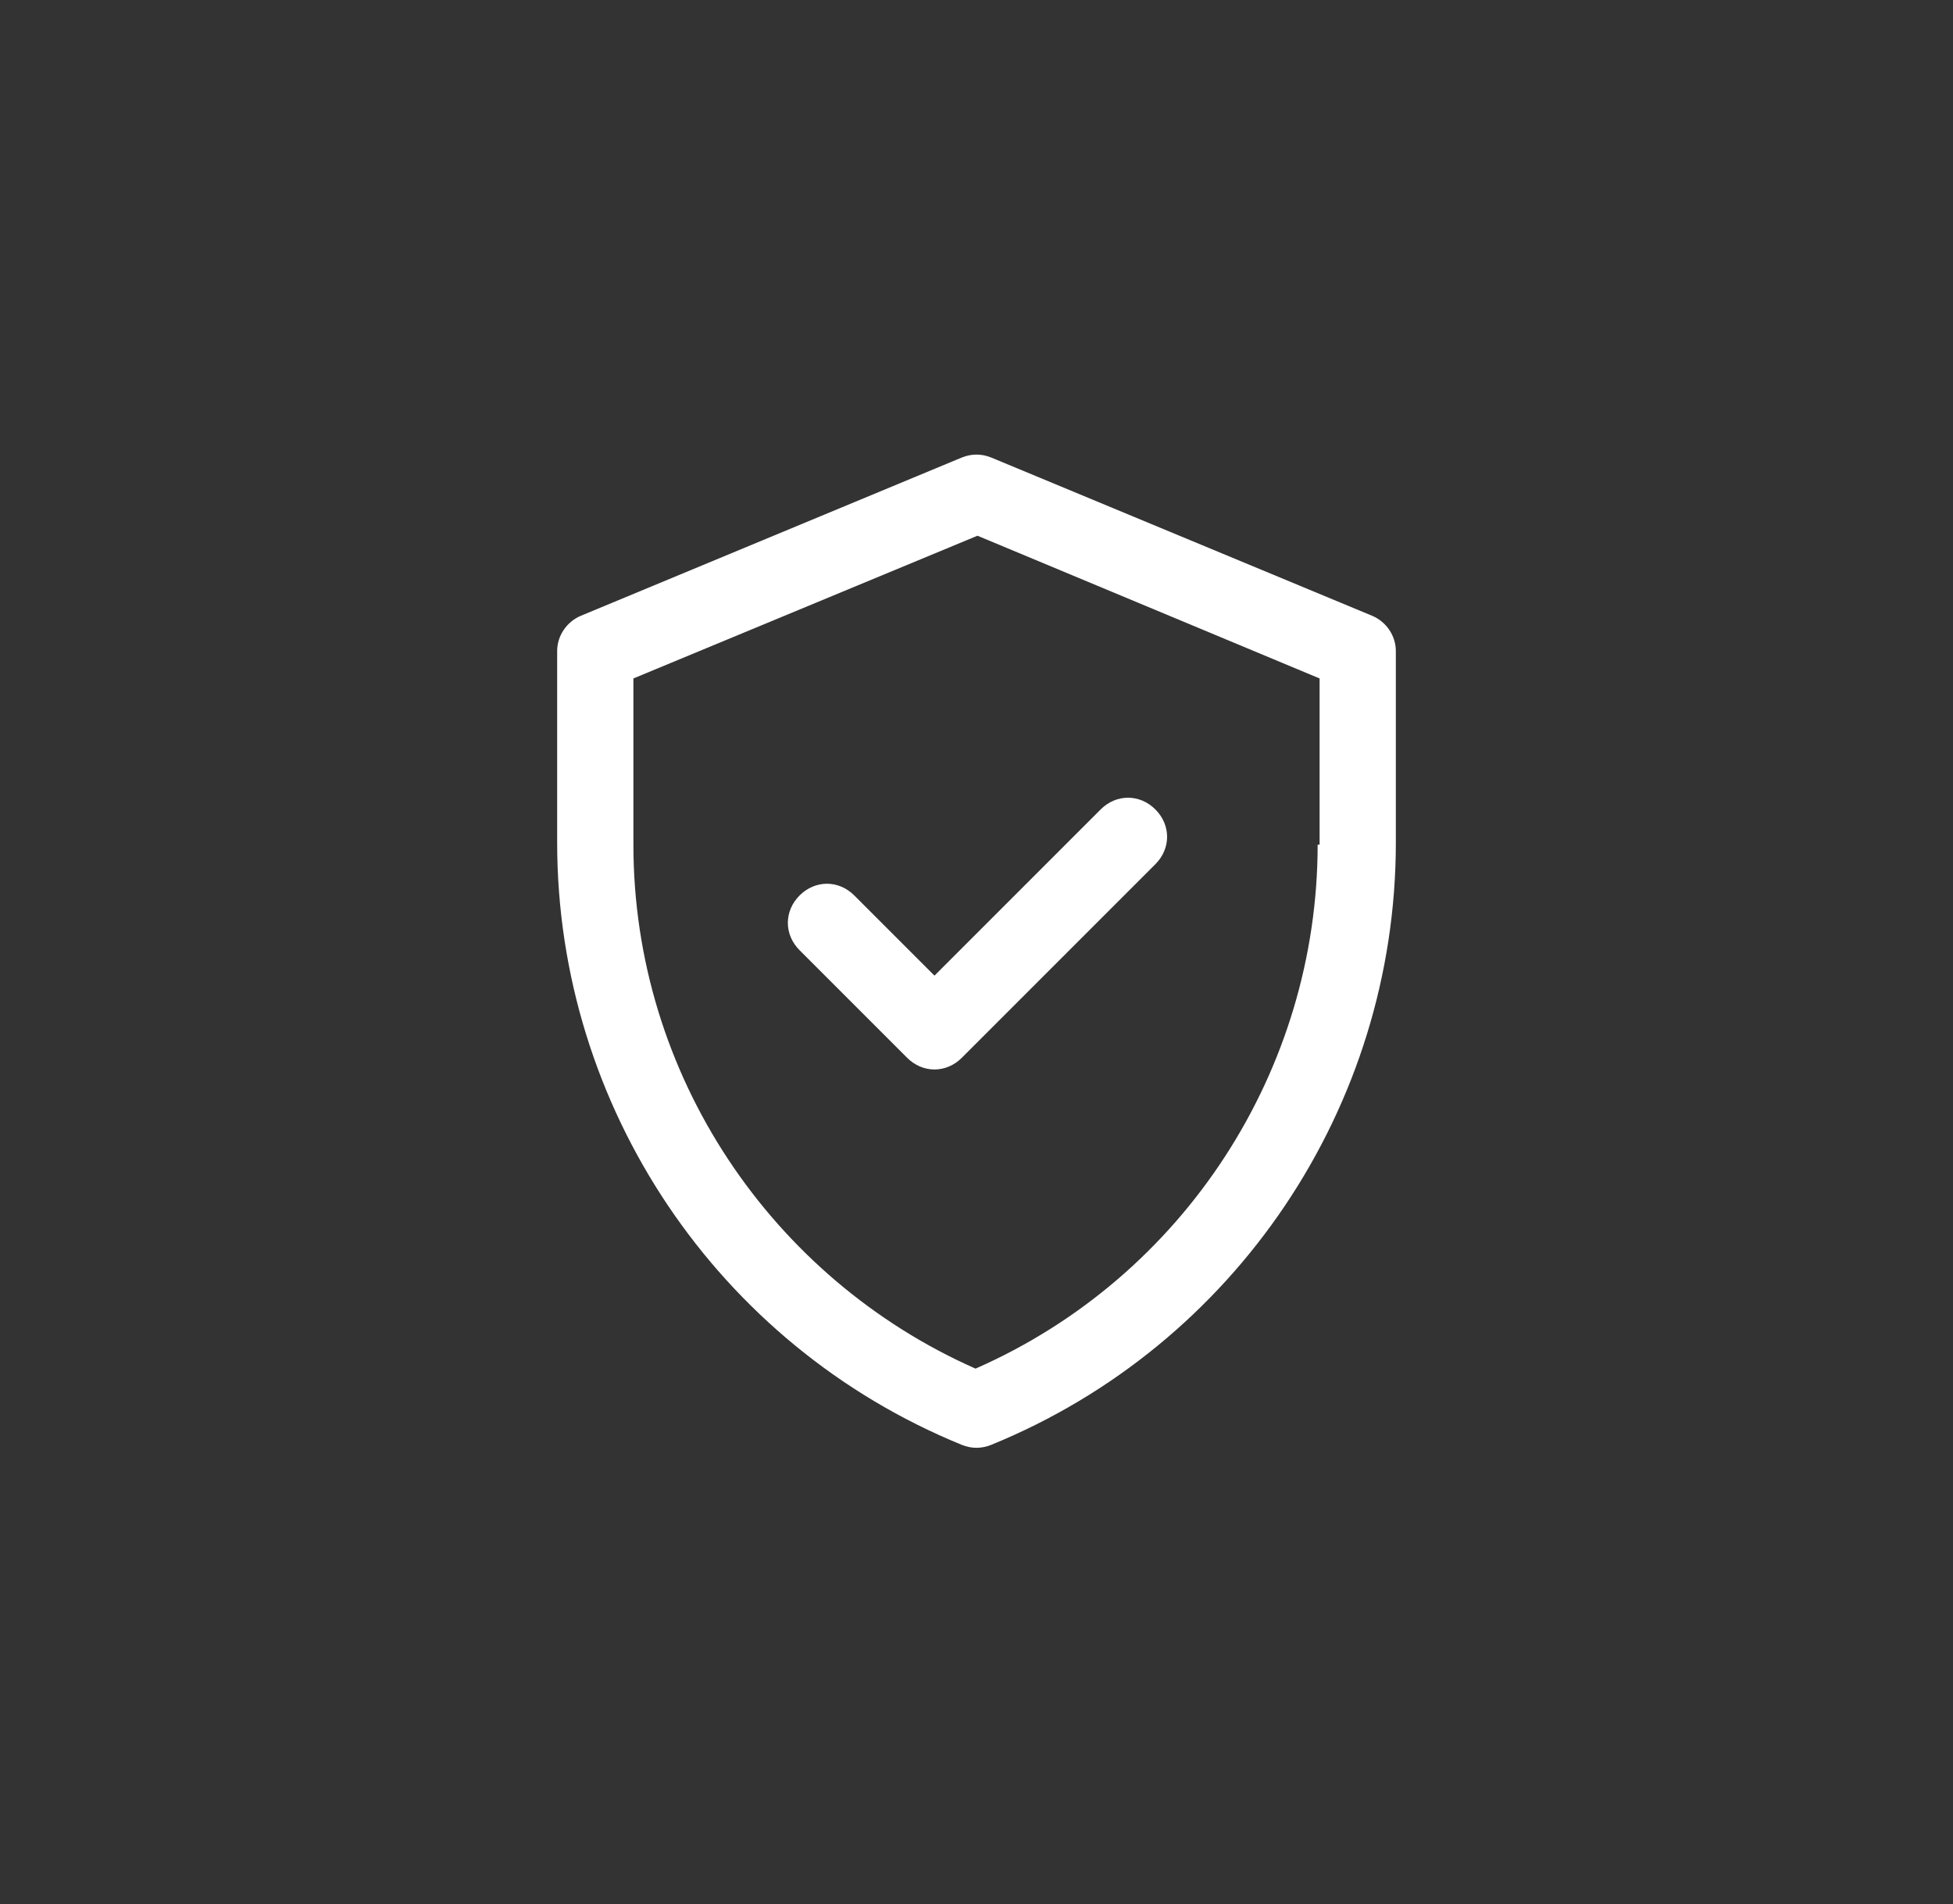 <?xml version="1.0" encoding="utf-8"?>
<!-- Generator: Adobe Illustrator 22.1.0, SVG Export Plug-In . SVG Version: 6.00 Build 0)  -->
<svg version="1.1" id="Calque_1" xmlns="http://www.w3.org/2000/svg" xmlns:xlink="http://www.w3.org/1999/xlink" x="0px" y="0px"
	 viewBox="0 0 99.9 97.4" style="enable-background:new 0 0 99.9 97.4;" xml:space="preserve">
<rect x="0" y="0" width="99.9" height="97.4" fill="#333333" stroke="none"/>
<style type="text/css">
	.st0{fill:#FFFFFF;}
</style>
<title>Crédit  Immobilier</title>
<g>
	<path class="st0" d="M70.2,31.5l-19.5-8.1c-0.5-0.2-1-0.2-1.5,0l-19.5,8.1c-0.7,0.3-1.2,1-1.2,1.8v9.8c0,13.5,8.2,25.7,20.7,30.8
		c0.5,0.2,1,0.2,1.5,0c12.5-5.1,20.7-17.3,20.7-30.8v-9.8C71.4,32.5,70.9,31.8,70.2,31.5z M67.4,43.2c0,11.5-6.8,22.1-17.5,26.8
		c-10.4-4.6-17.5-15-17.5-26.8v-8.5L50,27.4l17.5,7.3V43.2z M47.8,49.9l8.5-8.5c0.8-0.8,2-0.8,2.8,0s0.8,2,0,2.8l-9.9,9.9
		c-0.8,0.8-2,0.8-2.8,0l-5.5-5.5c-0.8-0.8-0.8-2,0-2.8s2-0.8,2.8,0L47.8,49.9z"/>
</g>
</svg>
